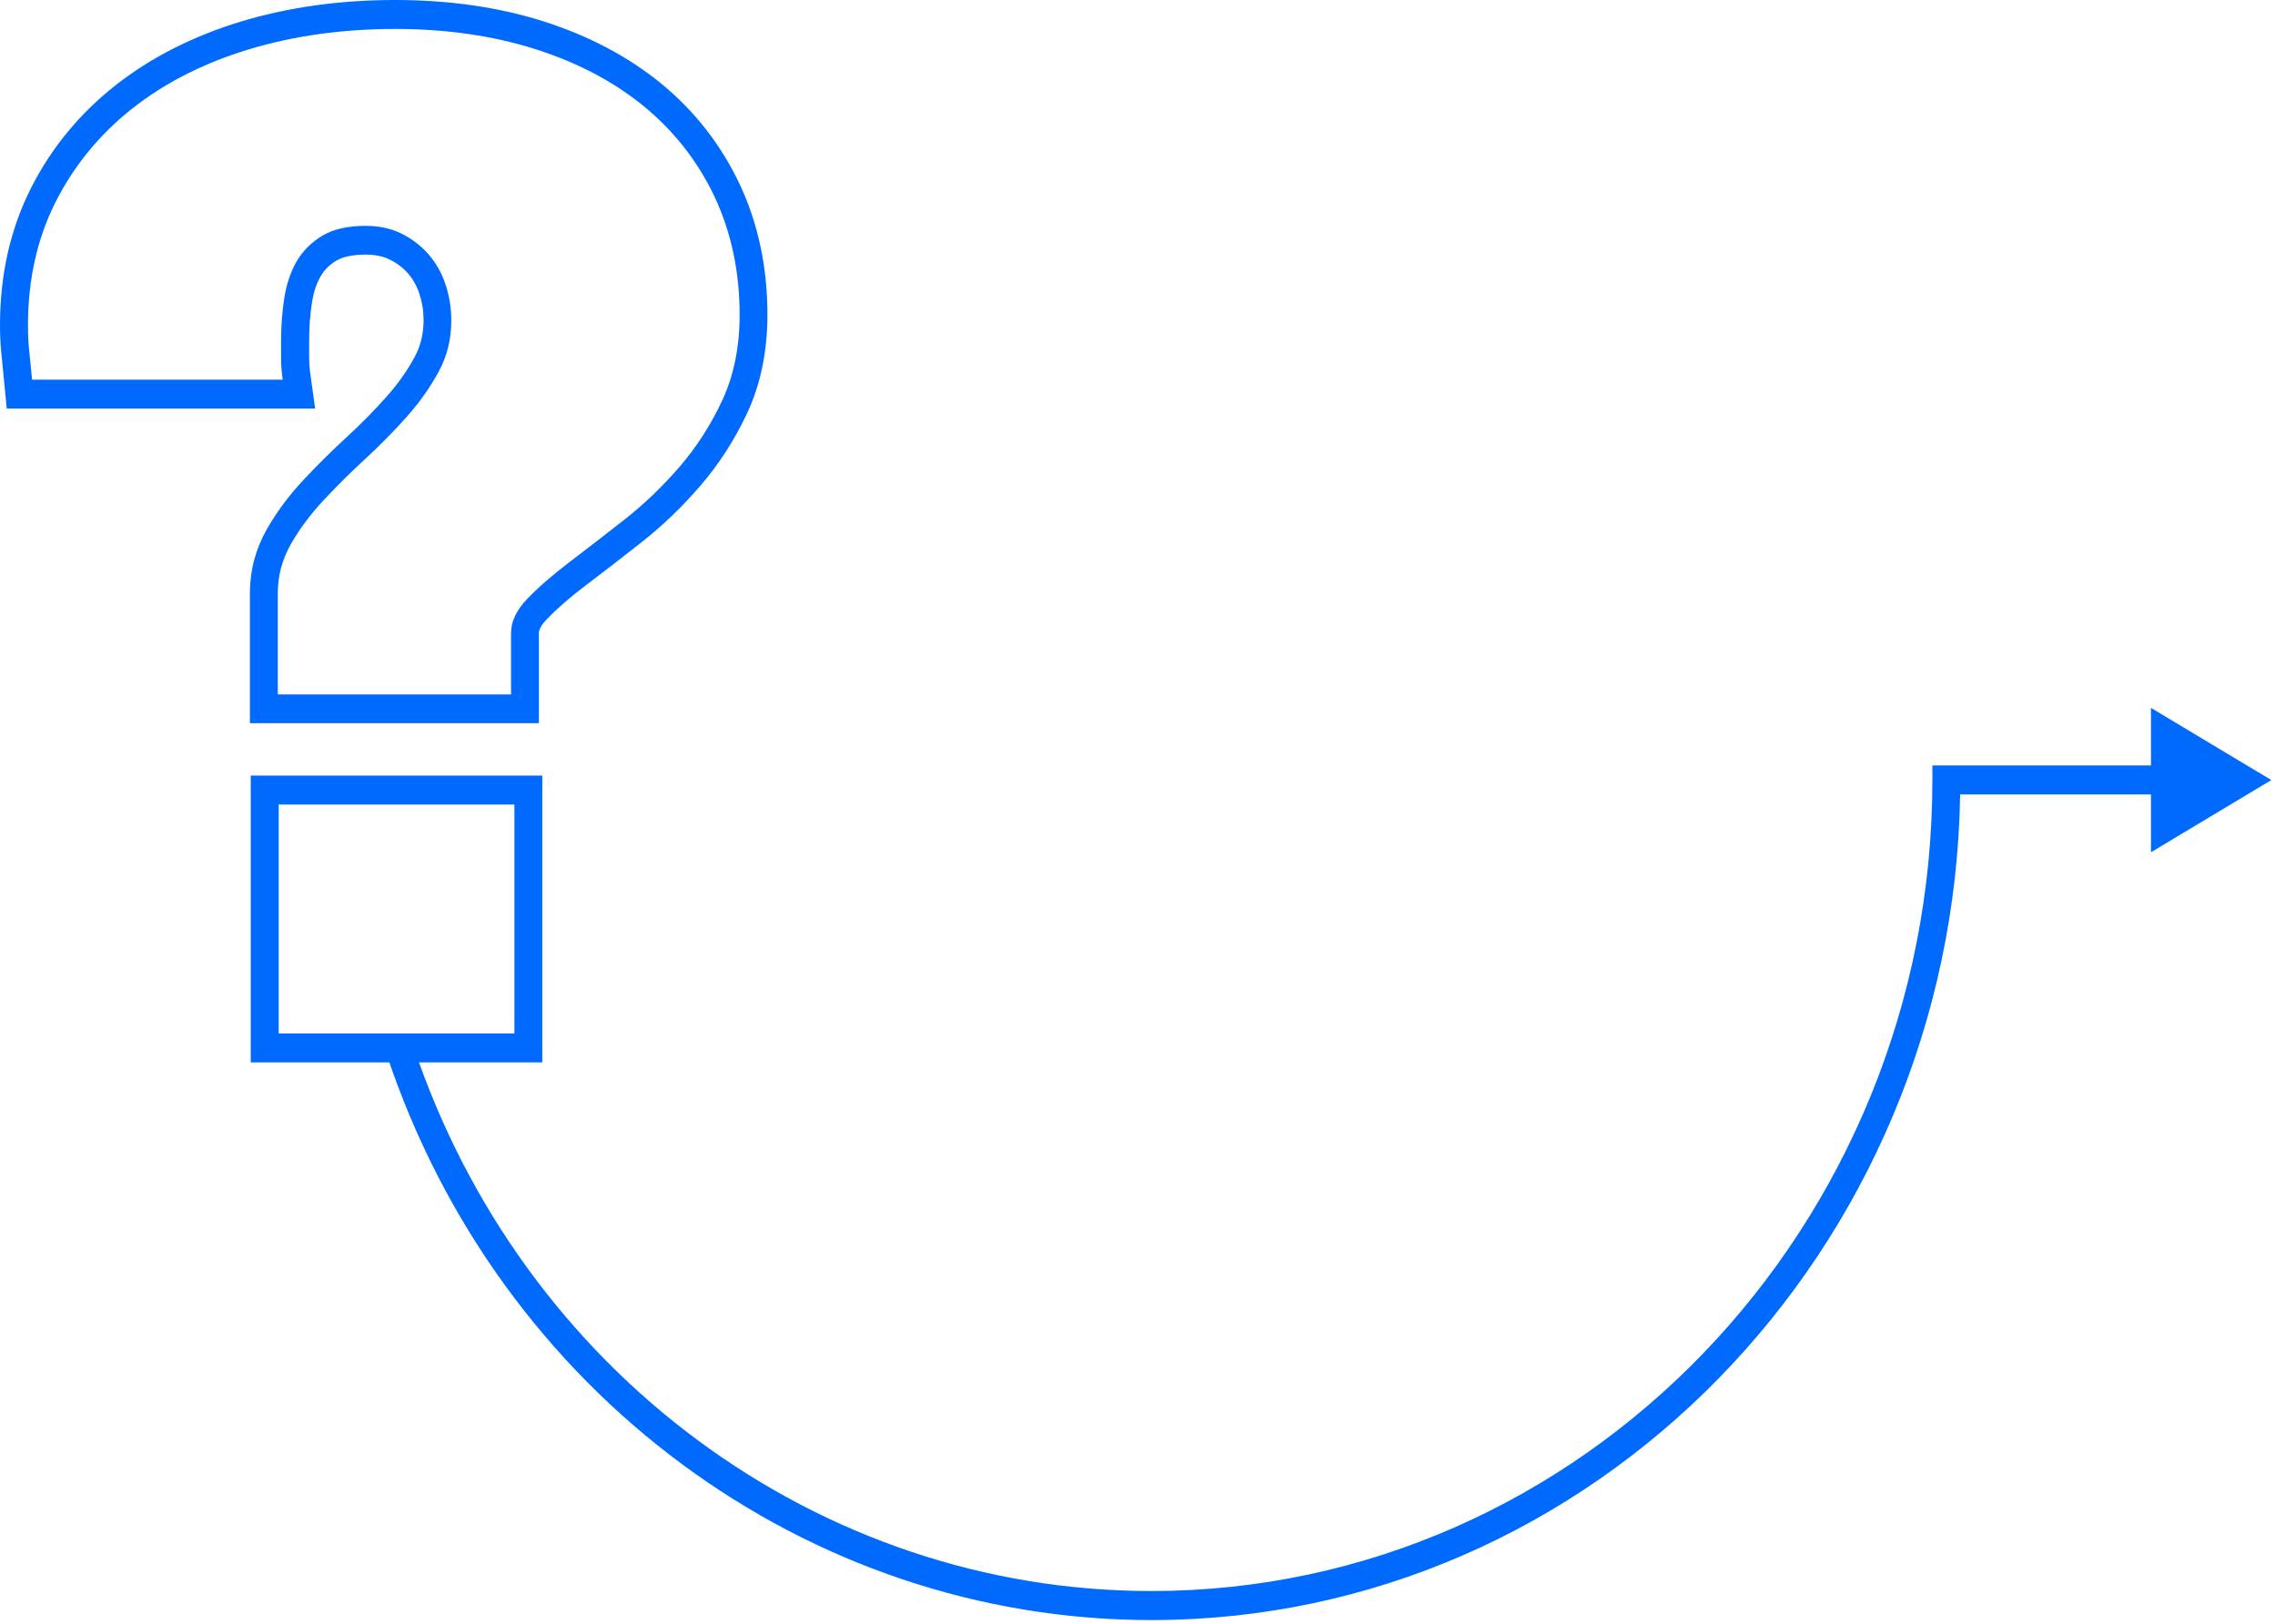 <svg xmlns="http://www.w3.org/2000/svg" width="528" height="377" viewBox="0 0 528 377" fill="none"><path d="M267.241 376.08C187.204 376.08 115.879 323.321 89.743 244.775L95.854 242.578C121.081 318.4 189.953 369.337 267.22 369.337C367.176 369.337 448.482 284.86 448.482 181.055V177.694H503.905V184.415H454.931C453.219 290.417 369.693 376.08 267.241 376.08Z" fill="#006AFF"></path><path d="M499.211 197.836L527.145 181.077L499.211 164.318V197.836Z" fill="#006AFF"></path><path d="M91.731 6.721C103.551 6.721 114.484 8.303 124.232 11.4C134.001 14.497 142.502 18.978 149.48 24.71C156.479 30.465 161.998 37.516 165.847 45.687C169.695 53.858 171.662 63.083 171.662 73.099C171.662 80.501 170.309 87.134 167.665 92.867C165.022 98.556 161.681 103.762 157.727 108.352C153.772 112.921 149.48 117.05 144.912 120.63C140.345 124.211 136.073 127.527 132.183 130.471C128.292 133.436 124.993 136.291 122.392 138.993C119.876 141.607 118.607 144.265 118.607 146.922V161.199H64.474V137.631C64.474 133.656 65.489 129.856 67.498 126.319C69.485 122.849 72.023 119.422 75.068 116.15C78.113 112.899 81.369 109.648 84.795 106.507C88.199 103.366 91.456 100.071 94.437 96.711C97.419 93.35 99.914 89.814 101.859 86.19C103.805 82.566 104.735 78.7 104.735 74.351C104.735 71.451 104.291 68.728 103.403 66.048C102.515 63.368 101.225 61.084 99.491 59.085C97.757 57.086 95.706 55.505 93.232 54.253C90.758 53.023 88.009 52.43 84.837 52.43C80.714 52.43 77.33 53.199 74.814 54.714C72.276 56.23 70.289 58.229 68.872 60.645C67.455 63.083 66.483 65.938 65.996 69.101C65.489 72.308 65.235 75.603 65.235 78.919V83.246C65.235 84.63 65.341 86.058 65.531 87.486L65.615 88.145H7.443L7.401 87.617C7.19 85.531 6.999 83.51 6.788 81.555C6.576 79.622 6.492 77.558 6.492 75.449C6.492 64.906 8.649 55.285 12.92 46.851C17.192 38.416 23.176 31.124 30.725 25.172C38.274 19.219 47.346 14.607 57.728 11.466C68.068 8.325 79.508 6.721 91.731 6.721ZM91.731 0C78.895 0 66.842 1.691 55.888 5.008C44.766 8.391 34.975 13.377 26.792 19.812C18.482 26.358 11.863 34.397 7.168 43.71C2.411 53.133 0 63.786 0 75.427C0 77.799 0.106 80.106 0.338 82.258C0.529 84.191 0.74 86.19 0.93 88.276L1.565 94.844H73.143L71.98 86.497C71.832 85.377 71.748 84.279 71.748 83.203V78.875C71.748 75.91 71.98 72.967 72.424 70.112C72.784 67.805 73.461 65.763 74.454 64.071C75.3 62.621 76.484 61.435 78.092 60.491C79.593 59.59 81.94 59.107 84.879 59.107C87.057 59.107 88.897 59.481 90.483 60.271C92.196 61.128 93.57 62.182 94.733 63.522C95.875 64.862 96.742 66.377 97.334 68.201C97.99 70.177 98.307 72.176 98.307 74.307C98.307 77.47 97.63 80.281 96.235 82.873C94.543 86.036 92.344 89.133 89.701 92.098C86.846 95.305 83.759 98.446 80.523 101.411C76.992 104.662 73.588 108.023 70.437 111.405C67.032 115.051 64.178 118.895 61.936 122.849C59.335 127.44 58.003 132.382 58.003 137.587V167.877H125.078V146.878C125.078 146.088 125.754 144.945 126.96 143.693C129.328 141.233 132.352 138.598 135.989 135.852C139.964 132.843 144.236 129.548 148.803 125.946C153.688 122.124 158.298 117.687 162.527 112.789C166.883 107.737 170.562 102.004 173.48 95.744C176.547 89.111 178.111 81.467 178.111 73.055C178.111 62.007 175.933 51.793 171.641 42.7C167.348 33.628 161.237 25.787 153.476 19.417C145.843 13.157 136.644 8.303 126.093 4.942C115.752 1.669 104.186 0 91.731 0Z" fill="#006AFF"></path><path d="M119.389 186.766V239.899H64.685V186.766H119.389ZM125.86 180.045H58.193V246.62H125.86V180.045Z" fill="#006AFF"></path></svg>